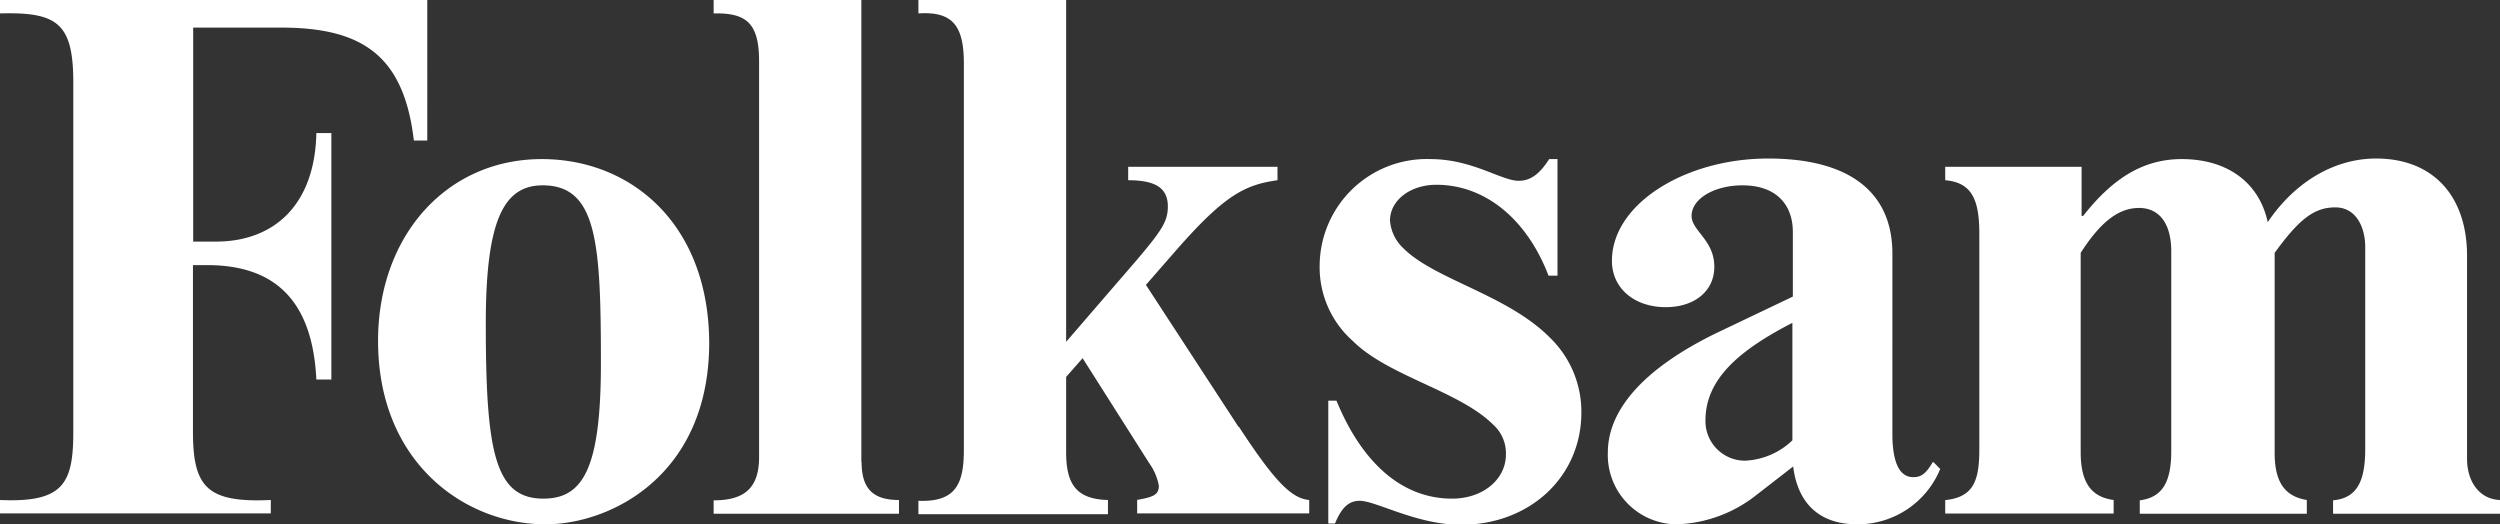 <svg xmlns="http://www.w3.org/2000/svg" viewBox="0 0 220 46.14"><rect x="0" y="0" width="220" height="46.14" fill="#333333" stroke="none"/><defs><style>.cls-1{fill:#fff;}</style></defs><g id="Layer_2" data-name="Layer 2"><g id="Layer_3" data-name="Layer 3"><path id="path3" class="cls-1" d="M109,37.58l-8.16-12.51,2.7-3.09c4.21-4.8,6-5.72,8.88-6.12V14.68H99.28v1.18c2.37,0,3.49.66,3.49,2.31,0,1.31-.53,2.1-2.7,4.67l-6.25,7.24V0h-13V1.18c3-.19,4,1.06,4,4.41v34c0,3-.72,4.61-4,4.48v1.18H97.5V44c-2.83-.07-3.68-1.45-3.68-4.21V33.17l1.45-1.65,5.85,9.22a5,5,0,0,1,.86,2c0,.79-.46,1-1.91,1.25v1.19h15.14V44c-1.58-.13-3.09-1.71-6.19-6.45Zm-33.2,3.09V0h-13V1.18c2.89-.06,4,.86,4,4.22V40.21c0,2.64-1.18,3.82-4,3.82v1.18H79.11V44c-2.3,0-3.29-1-3.29-3.36ZM123.5,21.85a3.72,3.72,0,0,1-1.18-2.44c0-1.77,1.77-3.15,4.08-3.15,4.34,0,8,3.09,9.87,8h.79V14h-.73c-.85,1.32-1.64,1.91-2.69,1.91-1.52,0-4.08-1.91-7.77-1.91a9.43,9.43,0,0,0-9.74,9.35,8.65,8.65,0,0,0,2.9,6.64c3.09,3.1,9.41,4.42,12.37,7.38A3.37,3.37,0,0,1,132.52,40c0,2.17-2,3.88-4.74,3.88-4.41,0-7.93-3.16-10.17-8.62h-.72V46.07h.59c.59-1.45,1.25-2,2.17-2,1.45,0,5,2.11,8.92,2.11,6.05,0,10.59-4.22,10.59-9.88a9.06,9.06,0,0,0-2.76-6.58C132.65,25.93,126.26,24.61,123.5,21.85Zm46.58,18.82c-.59,1-1,1.32-1.71,1.32-1.38,0-1.84-1.65-1.84-3.82V22.31c0-5.27-3.62-8.36-10.93-8.36s-13.75,4-13.75,9c0,2.44,2,4.08,4.73,4.08,2.57,0,4.28-1.44,4.28-3.55,0-2.37-2-3.16-2-4.48,0-1.51,2-2.69,4.48-2.69,3,0,4.43,1.73,4.43,4.1V26.1l-6.54,3.12c-6.58,3.16-9.74,6.85-9.74,10.6a6.1,6.1,0,0,0,6.06,6.32,11.89,11.89,0,0,0,7-2.57l3.25-2.52c.39,3.16,2.22,5.09,5.64,5.09a7.86,7.86,0,0,0,7.3-4.87l-.59-.6Zm-12.35-1.92a6.42,6.42,0,0,1-4.17,1.79A3.48,3.48,0,0,1,150.08,37c0-3.61,2.91-6.15,7.65-8.59V38.75Zm59.37,1.66V22.51c0-5.27-3-8.56-8-8.56-3.62,0-7.11,2-9.54,5.6C198.81,16.06,196,14,192,14c-3.29,0-6,1.58-8.68,5h-.14V14.68h-12v1.18c2.3.2,3,1.65,3,4.67v19c0,2.7-.46,4.22-3,4.48v1.18H186V44c-1.91-.26-2.9-1.45-2.9-4.21V22.25c1.78-2.77,3.36-3.95,5.14-3.95s2.83,1.38,2.83,3.81V39.69c0,2.76-.79,4.08-2.77,4.34v1.18H203V44c-2-.33-2.83-1.65-2.83-4.15V22.25c2.18-3,3.49-4,5.34-4s2.63,1.78,2.63,3.49V39.49c0,2.89-.73,4.34-2.83,4.54v1.18H220V44c-1.84-.07-2.9-1.65-2.9-3.62ZM19,21.26h-2V2.43h7.77c7.31,0,10.79,2.64,11.65,9.94h1.18V0H0V1.18C5,1.05,6.45,2,6.45,7.24V38c0,4.54-.86,6.25-6.45,6v1.18H23.83V44c-5.6.26-6.85-1.12-6.85-6V23.33h1.25c6.12,0,9.28,3.29,9.61,10.07h1.32V11.71H27.84C27.71,18,24.15,21.26,19,21.26ZM47.68,14c-8.36,0-14.41,6.72-14.41,16C33.27,40.8,41,46.14,48,46.14c5.72,0,14.41-4.28,14.41-16C62.36,19.68,55.51,14,47.68,14Zm.13,29.88c-4.27,0-5.06-4.14-5.06-15.4,0-8.95,1.51-12.17,5-12.17,4.8,0,5.13,5.06,5.13,15.66,0,9.28-1.58,11.91-5.07,11.91Z"/></g></g></svg>